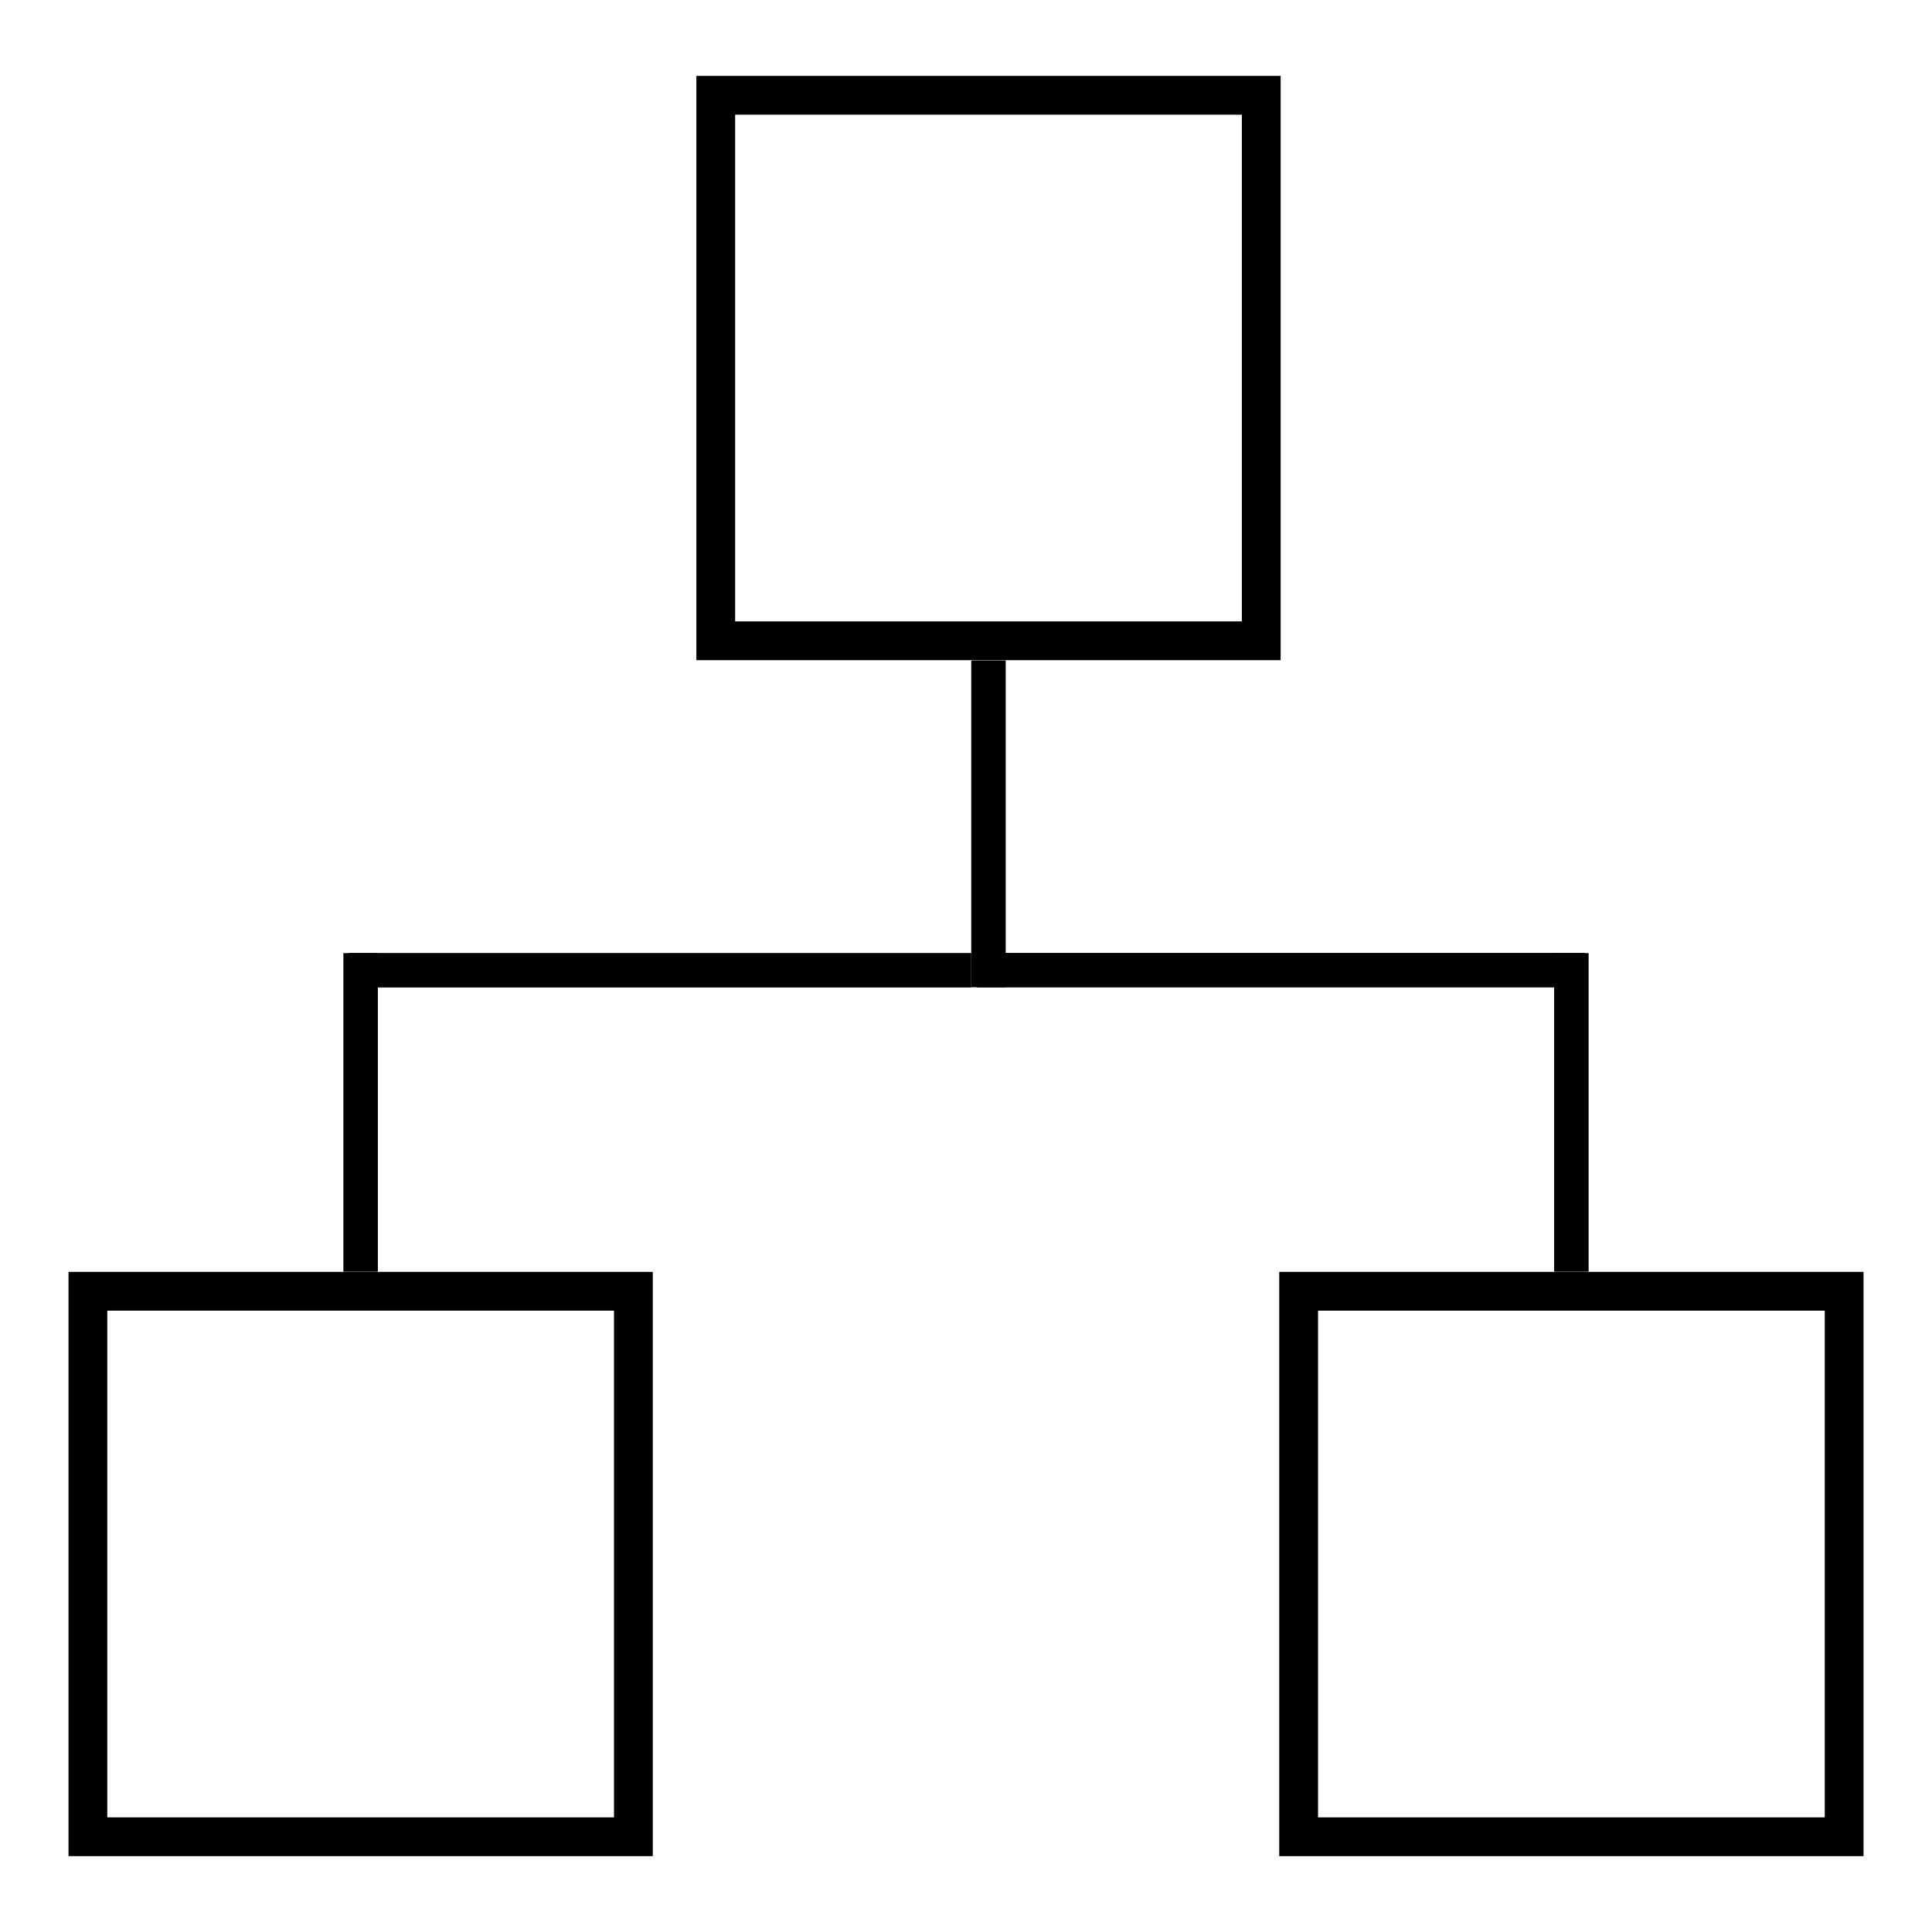 <svg xmlns="http://www.w3.org/2000/svg" width="500" height="500" xml:space="preserve"><g><path style="stroke:#b73540;stroke-width:0;stroke-dasharray:none;stroke-linecap:butt;stroke-dashoffset:0;stroke-linejoin:miter;stroke-miterlimit:4;fill:#000;fill-rule:nonzero;opacity:1" transform="matrix(0 .21 -3.7 0 331.47 251.08)" d="M-21.25-21.25h42.5v42.5h-42.5z"></path><path style="stroke:#b73540;stroke-width:0;stroke-dasharray:none;stroke-linecap:butt;stroke-dashoffset:0;stroke-linejoin:miter;stroke-miterlimit:4;fill:#000;fill-rule:nonzero;opacity:1" transform="matrix(.21 0 0 1.99 255.82 213.21)" d="M-21.25-21.25h42.5v42.5h-42.5z"></path><path style="stroke:#b73540;stroke-width:0;stroke-dasharray:none;stroke-linecap:butt;stroke-dashoffset:0;stroke-linejoin:miter;stroke-miterlimit:4;fill:#000;fill-rule:nonzero;opacity:1" transform="matrix(0 .21 -3.79 0 170.82 251.1)" d="M-21.25-21.25h42.5v42.5h-42.5z"></path><path style="stroke:#b73540;stroke-width:0;stroke-dasharray:none;stroke-linecap:butt;stroke-dashoffset:0;stroke-linejoin:miter;stroke-miterlimit:4;fill:#000;fill-rule:nonzero;opacity:1" transform="matrix(.21 0 0 1.94 93.33 287.89)" d="M-21.25-21.25h42.5v42.5h-42.5z"></path><path style="stroke:#b73540;stroke-width:0;stroke-dasharray:none;stroke-linecap:butt;stroke-dashoffset:0;stroke-linejoin:miter;stroke-miterlimit:4;fill:#000;fill-rule:nonzero;opacity:1" transform="matrix(.21 0 0 1.94 406.67 287.89)" d="M-21.25-21.25h42.5v42.5h-42.5z"></path><path style="stroke:#60d6a2;stroke-width:0;stroke-dasharray:none;stroke-linecap:butt;stroke-dashoffset:0;stroke-linejoin:miter;stroke-miterlimit:4;fill:#000;fill-rule:nonzero;opacity:1" transform="translate(180.22 19.64)" d="M0 0h151.208v151.208H0zm10.035 141.173h131.138V10.035H10.035z"></path><path style="stroke:#60d6a2;stroke-width:0;stroke-dasharray:none;stroke-linecap:butt;stroke-dashoffset:0;stroke-linejoin:miter;stroke-miterlimit:4;fill:#000;fill-rule:nonzero;opacity:1" transform="translate(17.73 329.16)" d="M0 0h151.208v151.208H0zm10.035 141.173h131.138V10.035H10.035z"></path><path style="stroke:#60d6a2;stroke-width:0;stroke-dasharray:none;stroke-linecap:butt;stroke-dashoffset:0;stroke-linejoin:miter;stroke-miterlimit:4;fill:#000;fill-rule:nonzero;opacity:1" transform="translate(331.07 329.16)" d="M0 0h151.208v151.208H0zm10.035 141.173h131.138V10.035H10.035z"></path></g></svg>